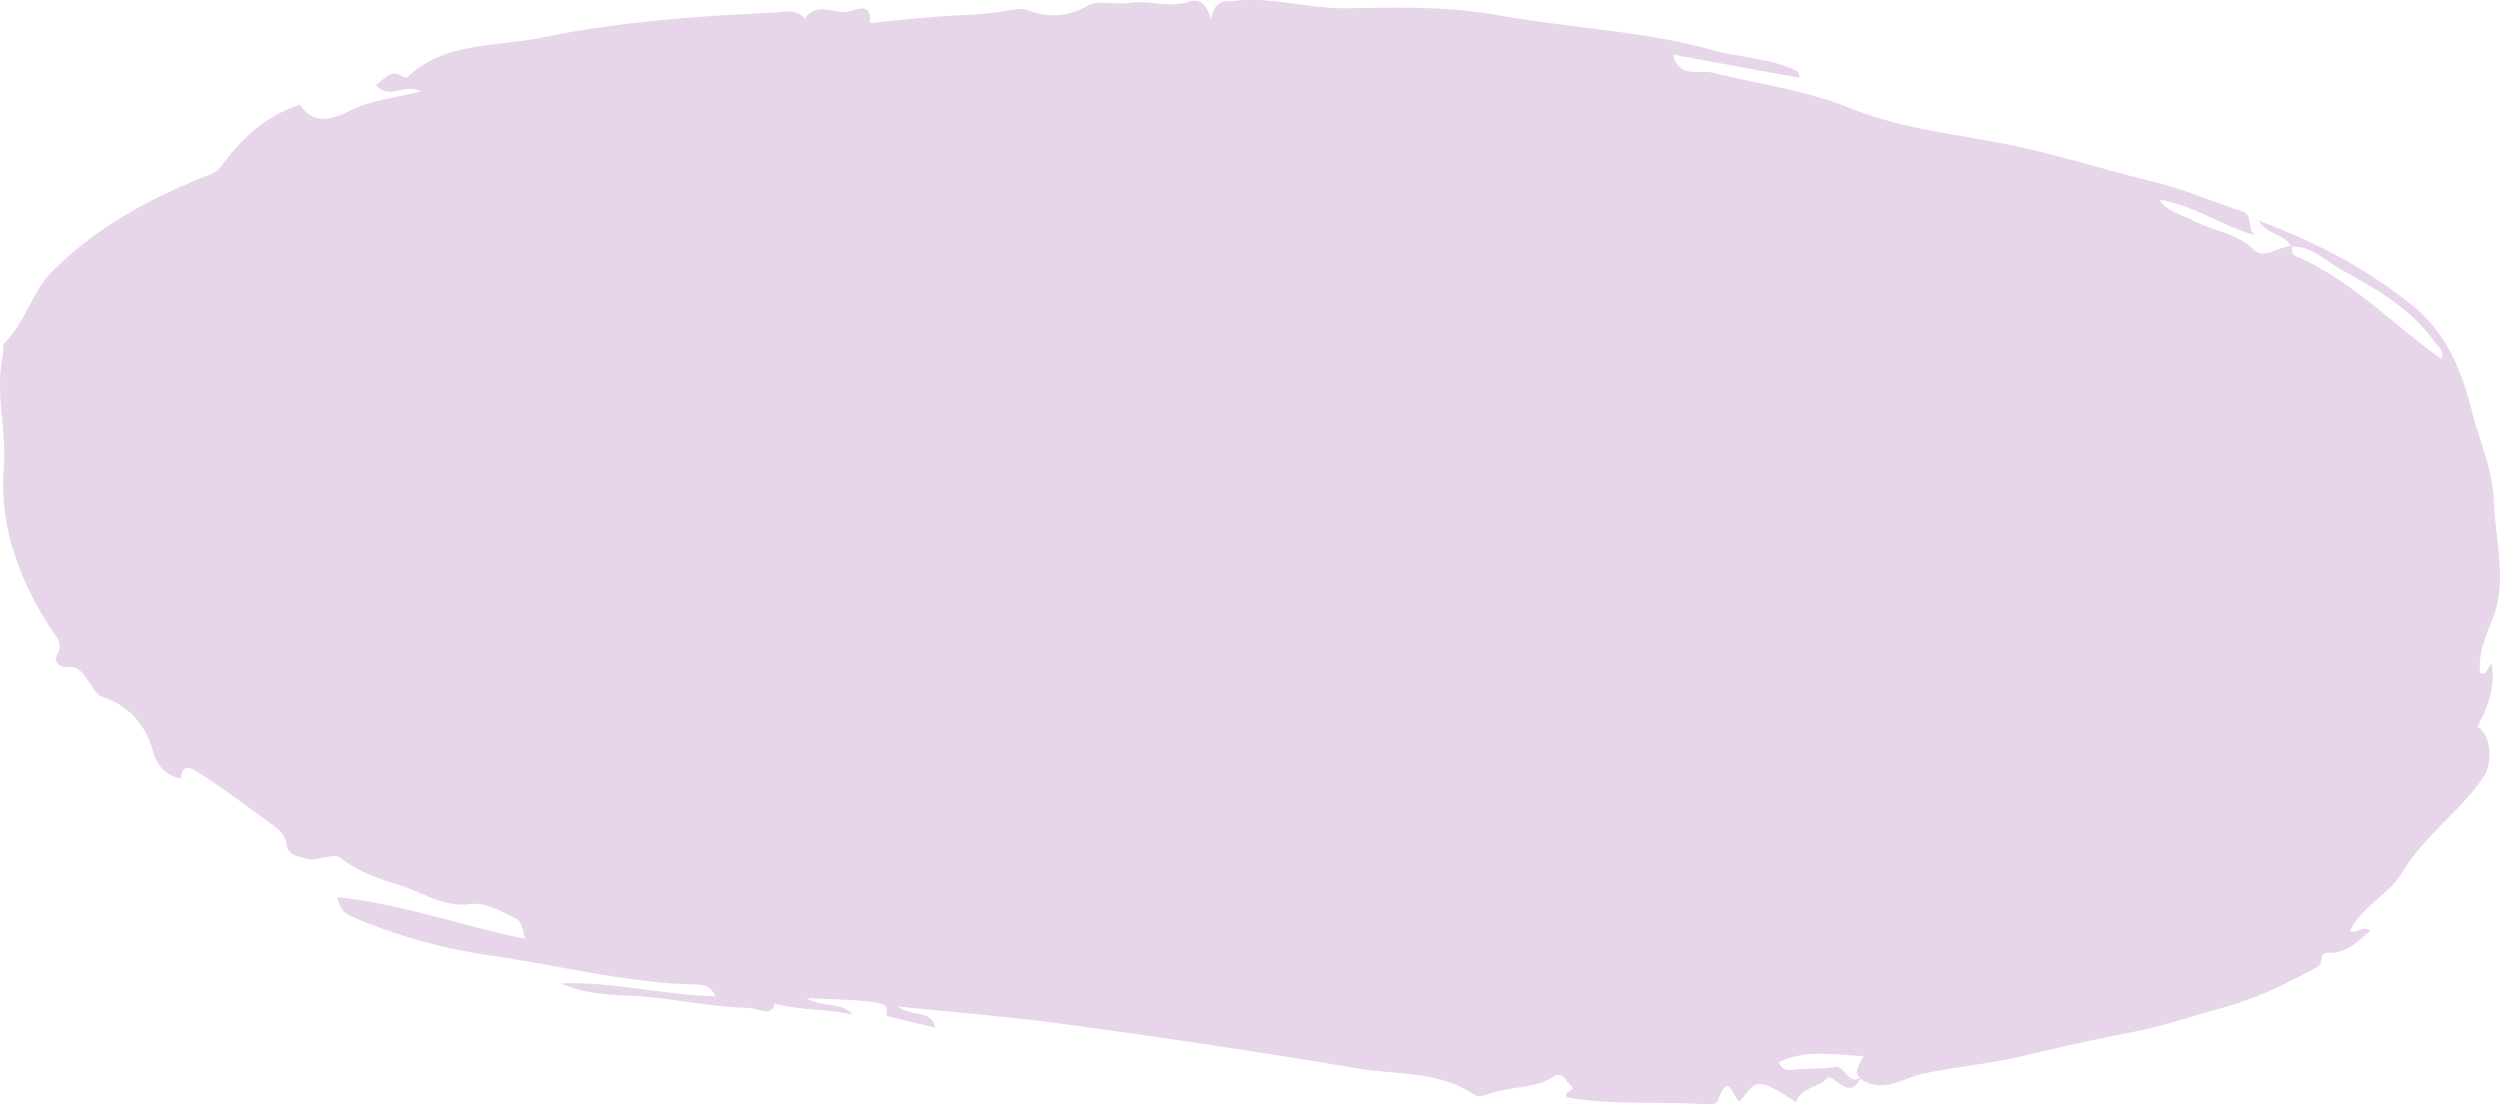 <?xml version="1.0" encoding="UTF-8"?>
<svg xmlns="http://www.w3.org/2000/svg" viewBox="0 0 989 436.9">
  <defs>
    <style>.cls-1{fill:#e7d5ea;}</style>
  </defs>
  <g id="Calque_2" data-name="Calque 2">
    <g id="Calque_1-2" data-name="Calque 1">
      <path class="cls-1" d="M986.58,198.19c-.42-12-5.55-23.27-8.52-34.88-4.18-16.37-9.95-31.44-23.74-42.51-17.92-14.37-37.74-25-60.85-33.51,3.93,5.89,10.38,5.28,12.71,10.07-5,.16-10.36,5.5-14.77,1.28-7-6.72-16.4-7.37-24.27-11.61-4.13-2.22-9.31-2.9-12.88-8,14.1,2.2,25.07,10.69,38,14-3.6-1.86-.71-8-5.22-9.44C875.31,79.88,864,74.8,852,71.92c-19.16-4.64-37.88-10.75-57.36-14.67C773.8,53,752.21,51,731.93,42.76c-17.35-7-36.26-9.55-54.51-14-5.19-1.26-13.16,2.45-15.61-7.14l50,9.14c0-2.79-1.29-2.93-2.37-3.39-10.11-4.37-21.21-4.6-31.6-7.48-28-7.76-57.06-8.79-85.47-13.92-19.74-3.56-39.78-3-59.76-2.71-14.8.2-29.27-4.59-44.23-2.95-3.8.42-7.79-1-9.38,7.64-1.64-8-5.81-8.21-8.55-7.3-8.08,2.7-16-.76-24,.49-5.31.83-11.79-1.27-16,1.08-8.15,4.55-15.54,4.9-23.89,1.81-2.1-.78-4.82-.42-7.14,0a118,118,0,0,1-15.8,1.8c-12.91.59-25.73,1.77-39.44,3.32.38-5.61-1.59-7-7.36-4.87s-13.19-4.21-18.47,3C314.87,3.23,310,4.87,306.11,5c-30.77,1.37-61.58,3.65-91.71,9.86-18.06,3.72-38.27,1.54-53.38,15.72-.25.24-1.15.09-1.55-.18-5.13-3.48-7.3,1.16-10.78,3.11,5.05,6.31,11-.69,17.74,2.6-10.56,2.73-20.12,3.61-28.06,7.68-8.53,4.37-14.77,4.84-19.76-2.33-14.15,4.55-23.43,13.85-31.48,24.75-1.15,1.56-3.34,2.58-5.25,3.33C59.17,78.49,38,90,20.62,107.4c-8,8-10.42,20-18.76,28.11-1,1-.4,3.54-.77,5.32C-2,155.69,2.7,170.37,1.5,185.5c-1.8,22.64,6.19,44.06,18.73,63.38,1.88,2.88,4.95,5.54,2.36,10.17-1.43,2.58.88,5.16,4.35,4.81,3.66-.37,5.41,1.87,7.25,4.42,2,2.7,3.75,6.61,6.43,7.48,10.66,3.48,17,11.18,19.74,21.05,1.84,6.6,5.13,9.7,11.1,11.21.64-4.59,2.08-5.44,6.5-2.71,9.77,6,18.77,13.05,28.07,19.71,3.42,2.45,6.65,4.73,7.21,8.51.72,4.87,3.64,4.85,7.26,6,5.2,1.71,11.17-2.54,14.32-.09C141.91,345,150,347.7,158,350.13c9.19,2.8,17.24,9,28.18,7.5,5.8-.78,12.58,3.06,18.34,6,2,1,2.39,5.46,3.28,7.76-24.67-4.88-48.34-13.79-74.36-16.48,1.18,5.77,3.78,6.85,6.26,7.91a216.23,216.23,0,0,0,54.15,15.15c27.39,3.94,54.38,11,82.26,11.54,2.73,0,5.2.87,6.95,4.65-20.89-.6-40.72-5.9-61.08-5.11,8.59,3.9,17.88,4.48,27,4.86,15.69.64,31,4.41,46.77,4.79,4.8.12,9.08,3.9,10.77-1.64,10.59,2.76,21,2,30.89,4.35-4.74-5.4-11.91-2.52-18.25-6.55,31.8,1.26,32.58,1.44,31.48,7.1L370,406.51c-1.74-7.52-9.62-4.08-14.77-8.36,23.68,2.49,46,4.24,68.1,7.29,37.8,5.21,75.57,10.74,113.17,17.15,15.74,2.69,32.67.86,46.95,10.6,1.33.9,4.23.15,6.13-.57,8.11-3,17.34-1.79,25-6.67,3.55-2.26,4.57,1.57,6.47,3.15,3.28,2.74-3.1,2.25-1.12,5,18,3.29,36.83,1.47,55.43,2.79,1.83.13,3.67.12,4.49-2.11,4.2-11.43,5.7,0,8.43,1,7-9.34,7-9.34,22.31.22,2-6.32,9.22-5.5,12.81-10,4.29,1.64,8.34,8.57,12.53.69,8.56,6.24,17-.21,24.58-1.85C773.16,422,786.27,421,799,418c14.62-3.48,29.71-6.78,44.68-9.74,12.39-2.44,24.28-6.48,36.39-9.82,13-3.58,24.9-9.55,36.7-15.93,2.69-1.45.26-5.79,4.44-5.59,7.11.35,11.45-4.67,16.48-8.53-2.88-2.75-5.28,1.3-8-.2,4.68-9.81,15.39-14.17,20.77-23.2,8.54-14.34,22.67-23.88,32-37.58,3.64-5.33,3.32-16.46-2.44-19.92,4.31-7.61,7.1-15.64,5.72-24.84-1.85,1.16-1.55,4.54-4.6,3.56-.82-7.56,2-14,4.8-21C992.08,230,987.11,213.87,986.58,198.19ZM735.74,426.51c-5,2.64-5.61-5.18-10.23-4.41-5,.85-10.24.49-15.34,1-2.51.23-4.85.82-6.48-2.83,10.66-5.31,21.62-3,33.57-2.45C735.43,421.13,733.28,423.71,735.74,426.51ZM965.8,142c-19.15-13.53-35.33-31.33-58.79-41.21,0-.28-.26-1.72-.49-3.23,8.12-.29,13.51,5.71,19.83,9.2,13.74,7.6,27.59,15.33,36.94,28.73C964.61,137.36,967.09,138.65,965.8,142Z"></path>
    </g>
  </g>
</svg>
